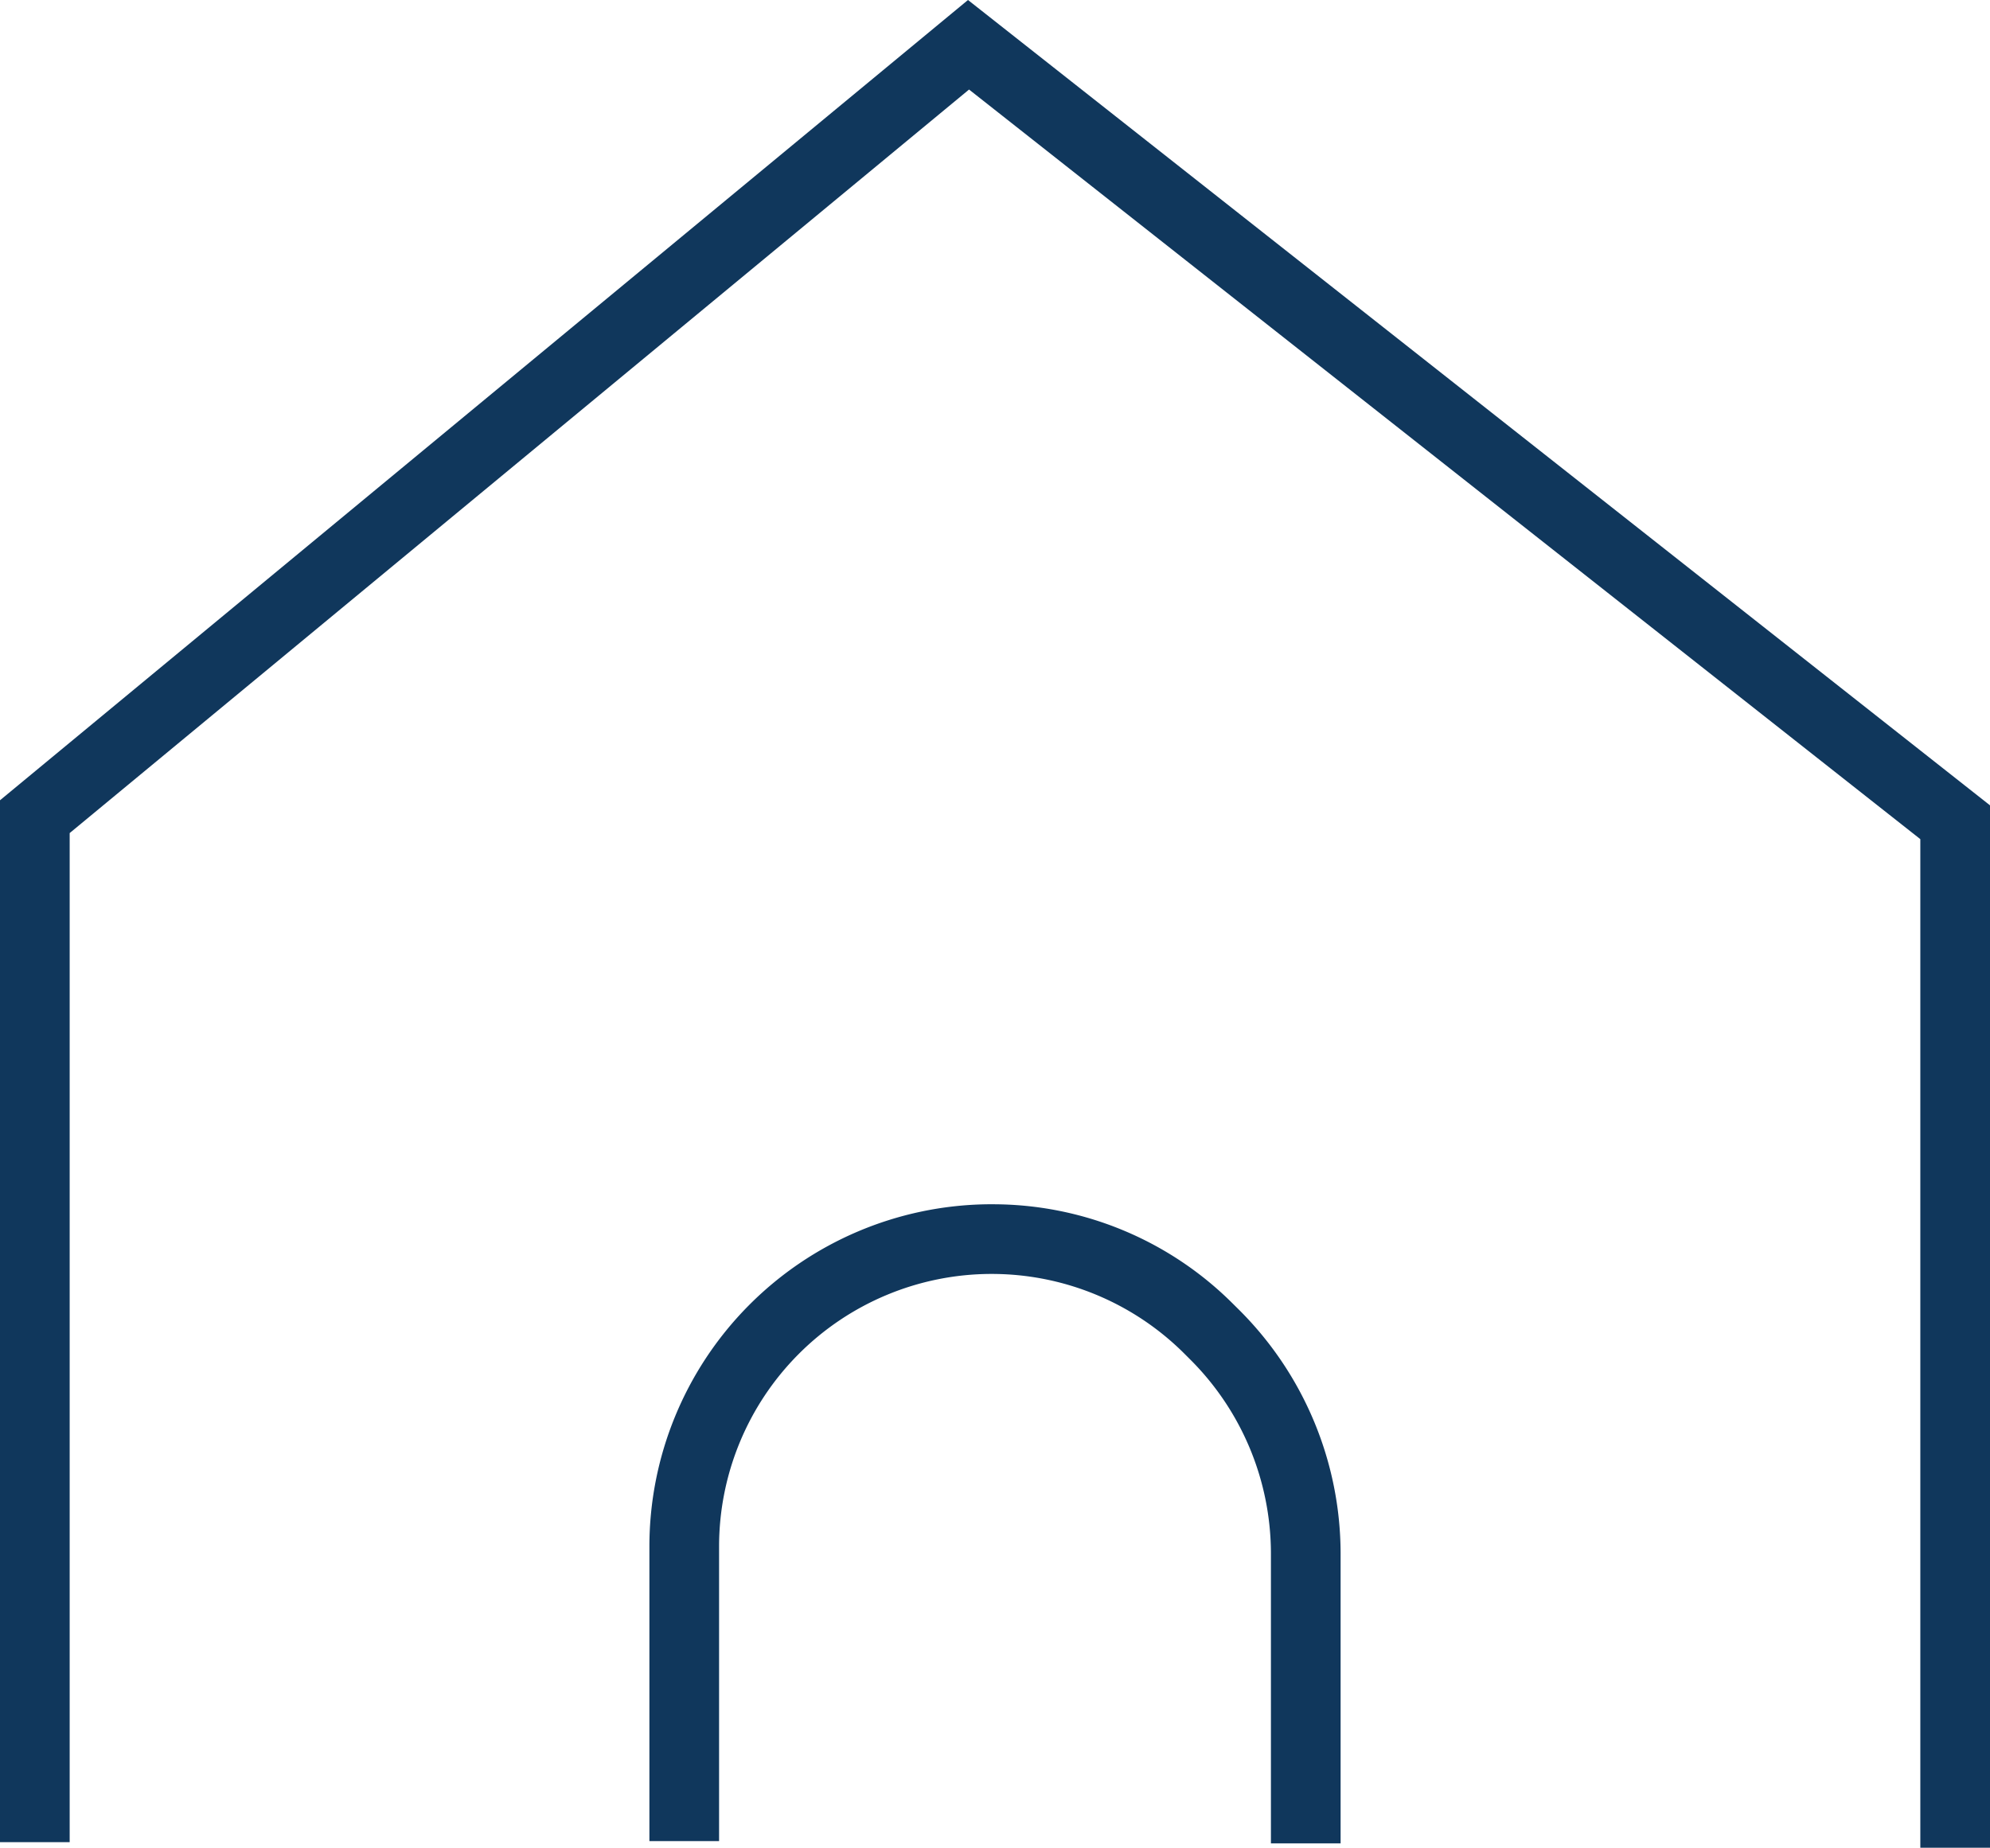 <svg id="Layer_1" data-name="Layer 1" xmlns="http://www.w3.org/2000/svg" viewBox="0 0 714 663.06">
  <defs>
    <style>.cls-1{fill:#10375c;}</style>
  </defs>
  <polygon
    class="cls-1"
    points="714 663.06 689 663.06 689 301.13 347.69 32.13 25 298.95 25 661.06 0 661.06 0 287.18 347.31 0 714 289 714 663.06" />
  <path
    class="cls-1"
    d="M524,721.94H499V617.77a98.43,98.43,0,0,0-28.89-69.4L467.74,546A97.82,97.82,0,0,0,301,615.41V721.12H276V615.41A122.83,122.83,0,0,1,397.34,492.6h1.52a121.86,121.86,0,0,1,86.49,35.68l2.38,2.36A123.61,123.61,0,0,1,524,617.77Z"
    transform="translate(-43 -60.44)" />
</svg>